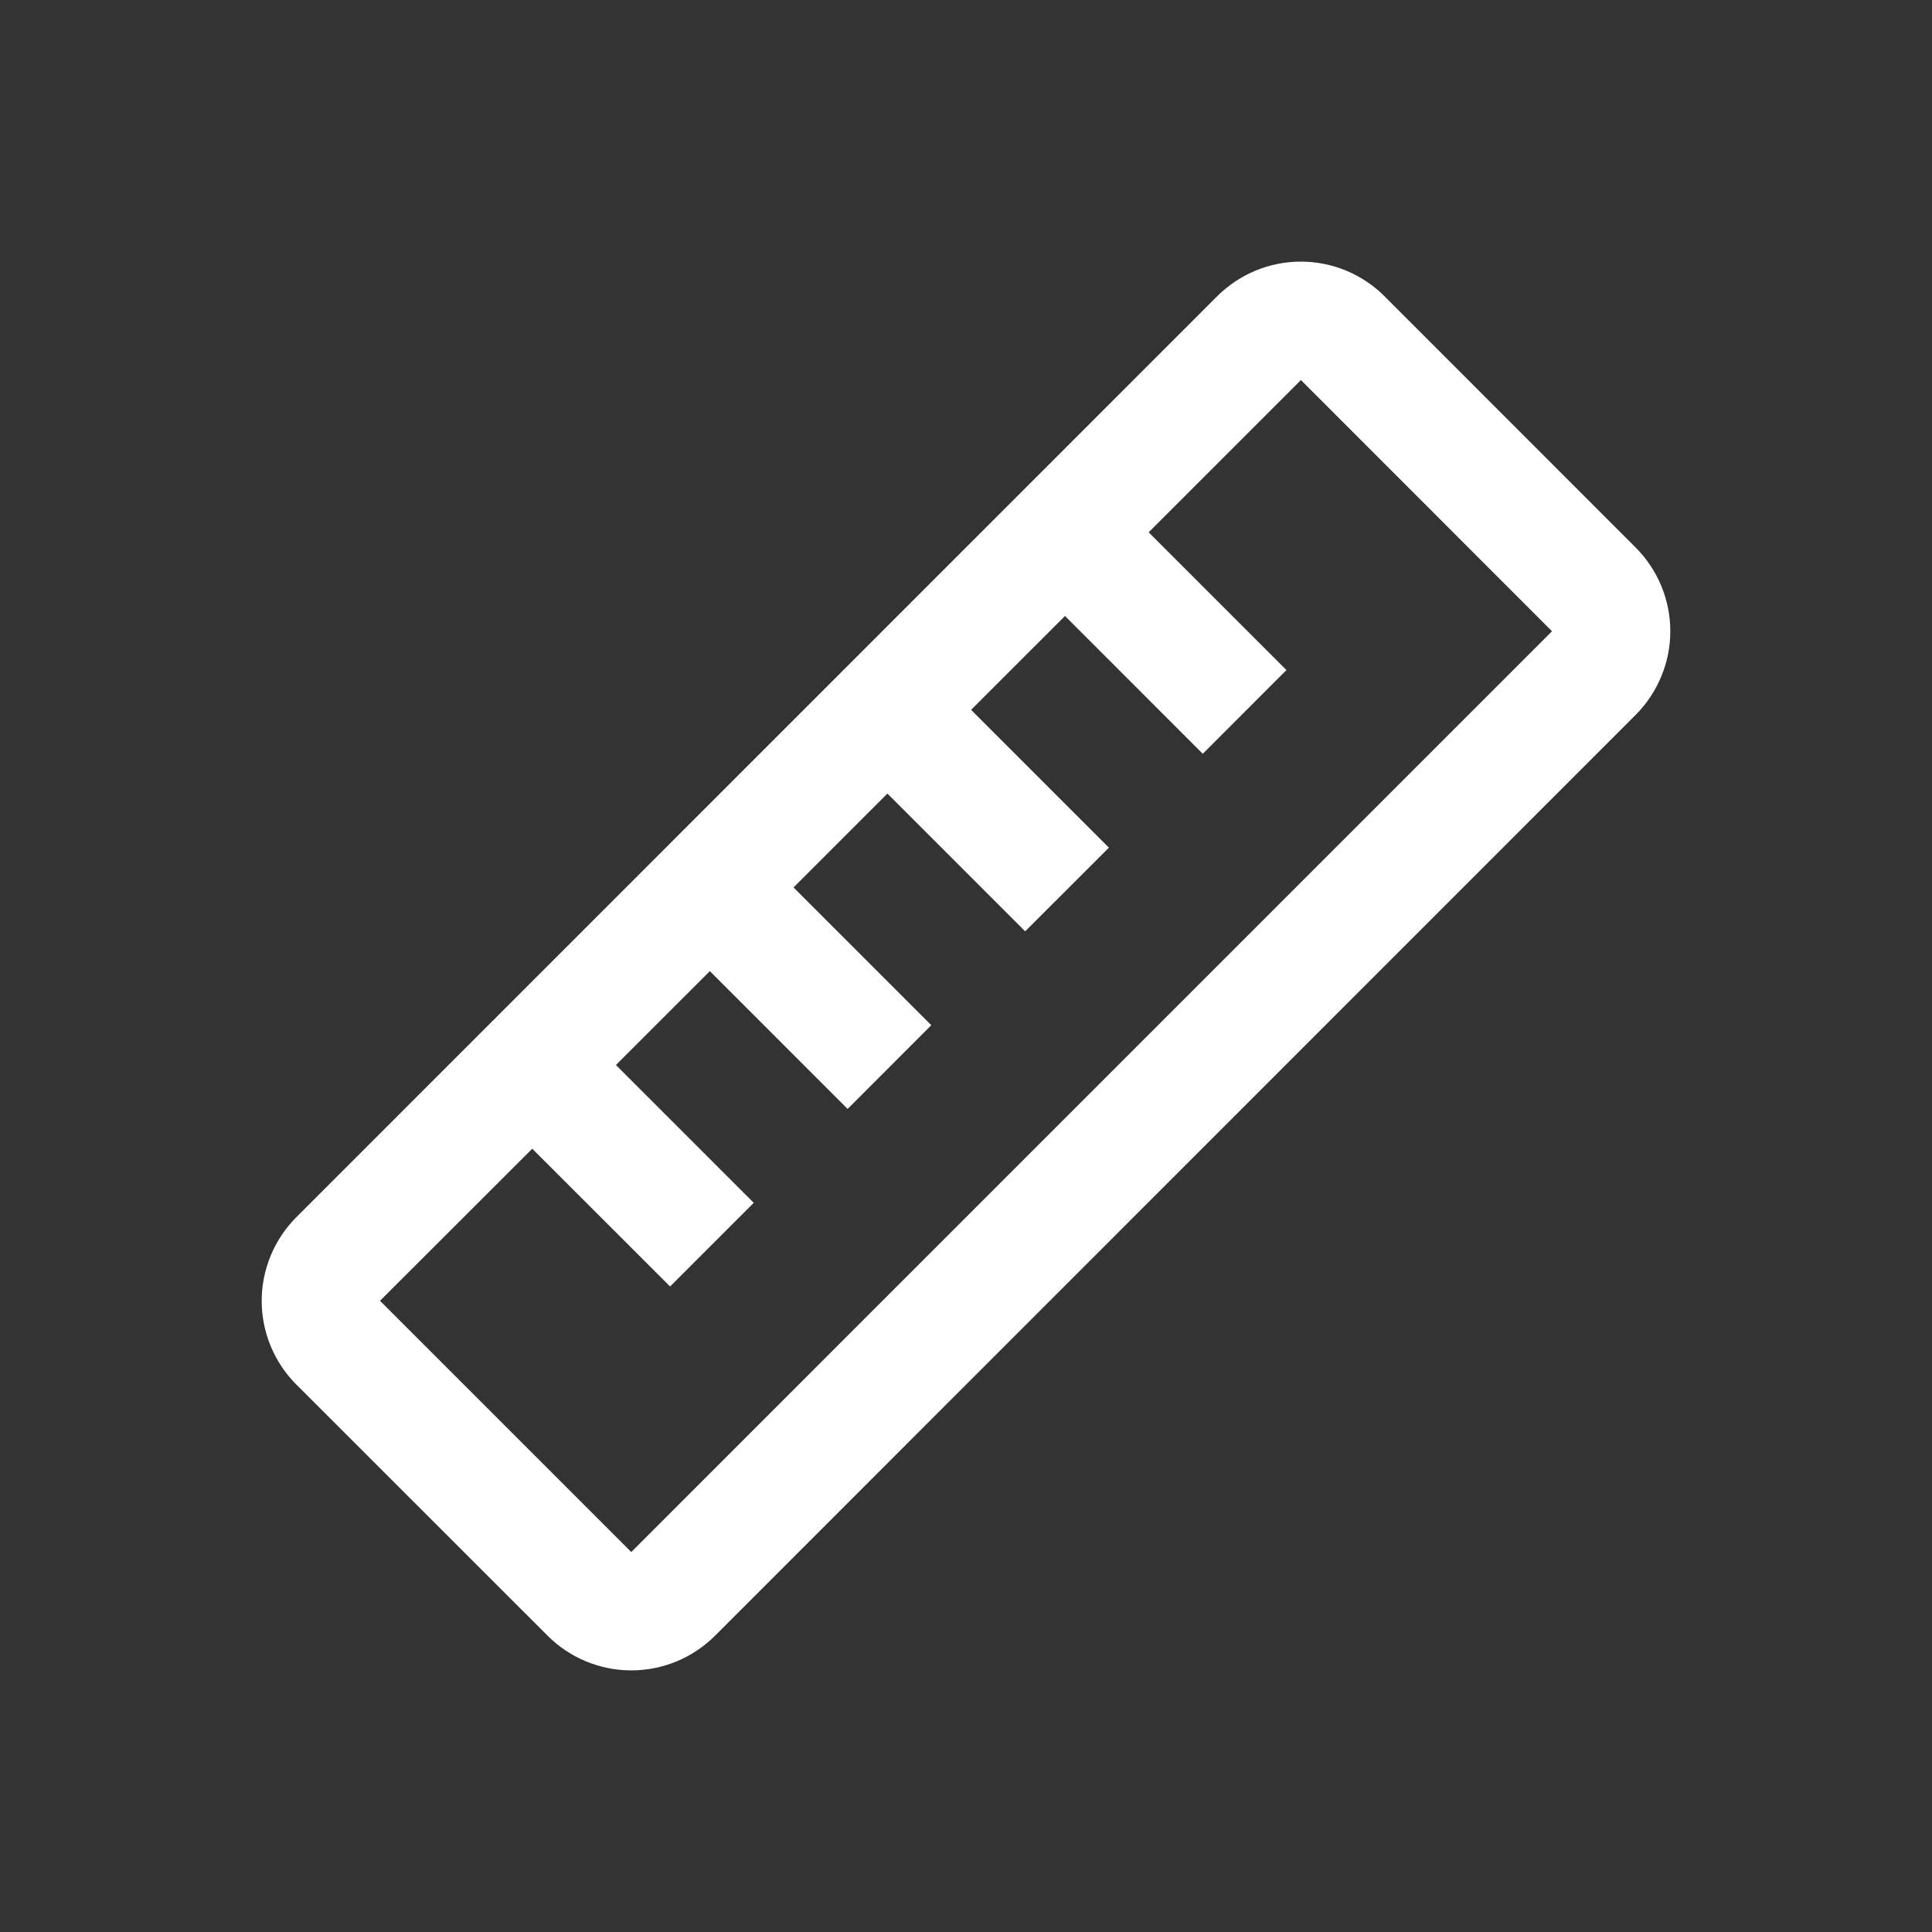 <svg xmlns="http://www.w3.org/2000/svg" width="51" height="51" viewBox="0 0 51 51" fill="none"><rect x="0" y="0" width="51" height="51" fill="#333333" stroke="none"/><path fill-rule="evenodd" clip-rule="evenodd" d="M32.128 7.823C32.418 7.532 32.763 7.302 33.142 7.144C33.522 6.987 33.928 6.906 34.339 6.906C34.75 6.906 35.156 6.987 35.536 7.144C35.915 7.302 36.26 7.532 36.55 7.823L43.175 14.451C43.465 14.741 43.696 15.086 43.853 15.465C44.011 15.845 44.092 16.251 44.092 16.662C44.092 17.073 44.011 17.479 43.853 17.858C43.696 18.238 43.465 18.582 43.175 18.873L18.875 43.179C18.289 43.765 17.494 44.094 16.666 44.094C15.837 44.094 15.042 43.765 14.456 43.179L7.825 36.551C7.534 36.261 7.304 35.916 7.147 35.537C6.989 35.157 6.908 34.751 6.908 34.34C6.908 33.929 6.989 33.523 7.147 33.143C7.304 32.764 7.534 32.419 7.825 32.129L32.128 7.823ZM14.05 30.323L10.031 34.338L16.663 40.97L40.969 16.663L34.341 10.032L30.322 14.051L33.959 17.688L31.75 19.898L28.113 16.26L25.634 18.738L29.272 22.376L27.062 24.585L23.425 20.948L20.947 23.426L24.584 27.063L22.375 29.273L18.738 25.635L16.259 28.113L19.897 31.751L17.688 33.96L14.05 30.323Z" fill="white"></path></svg>